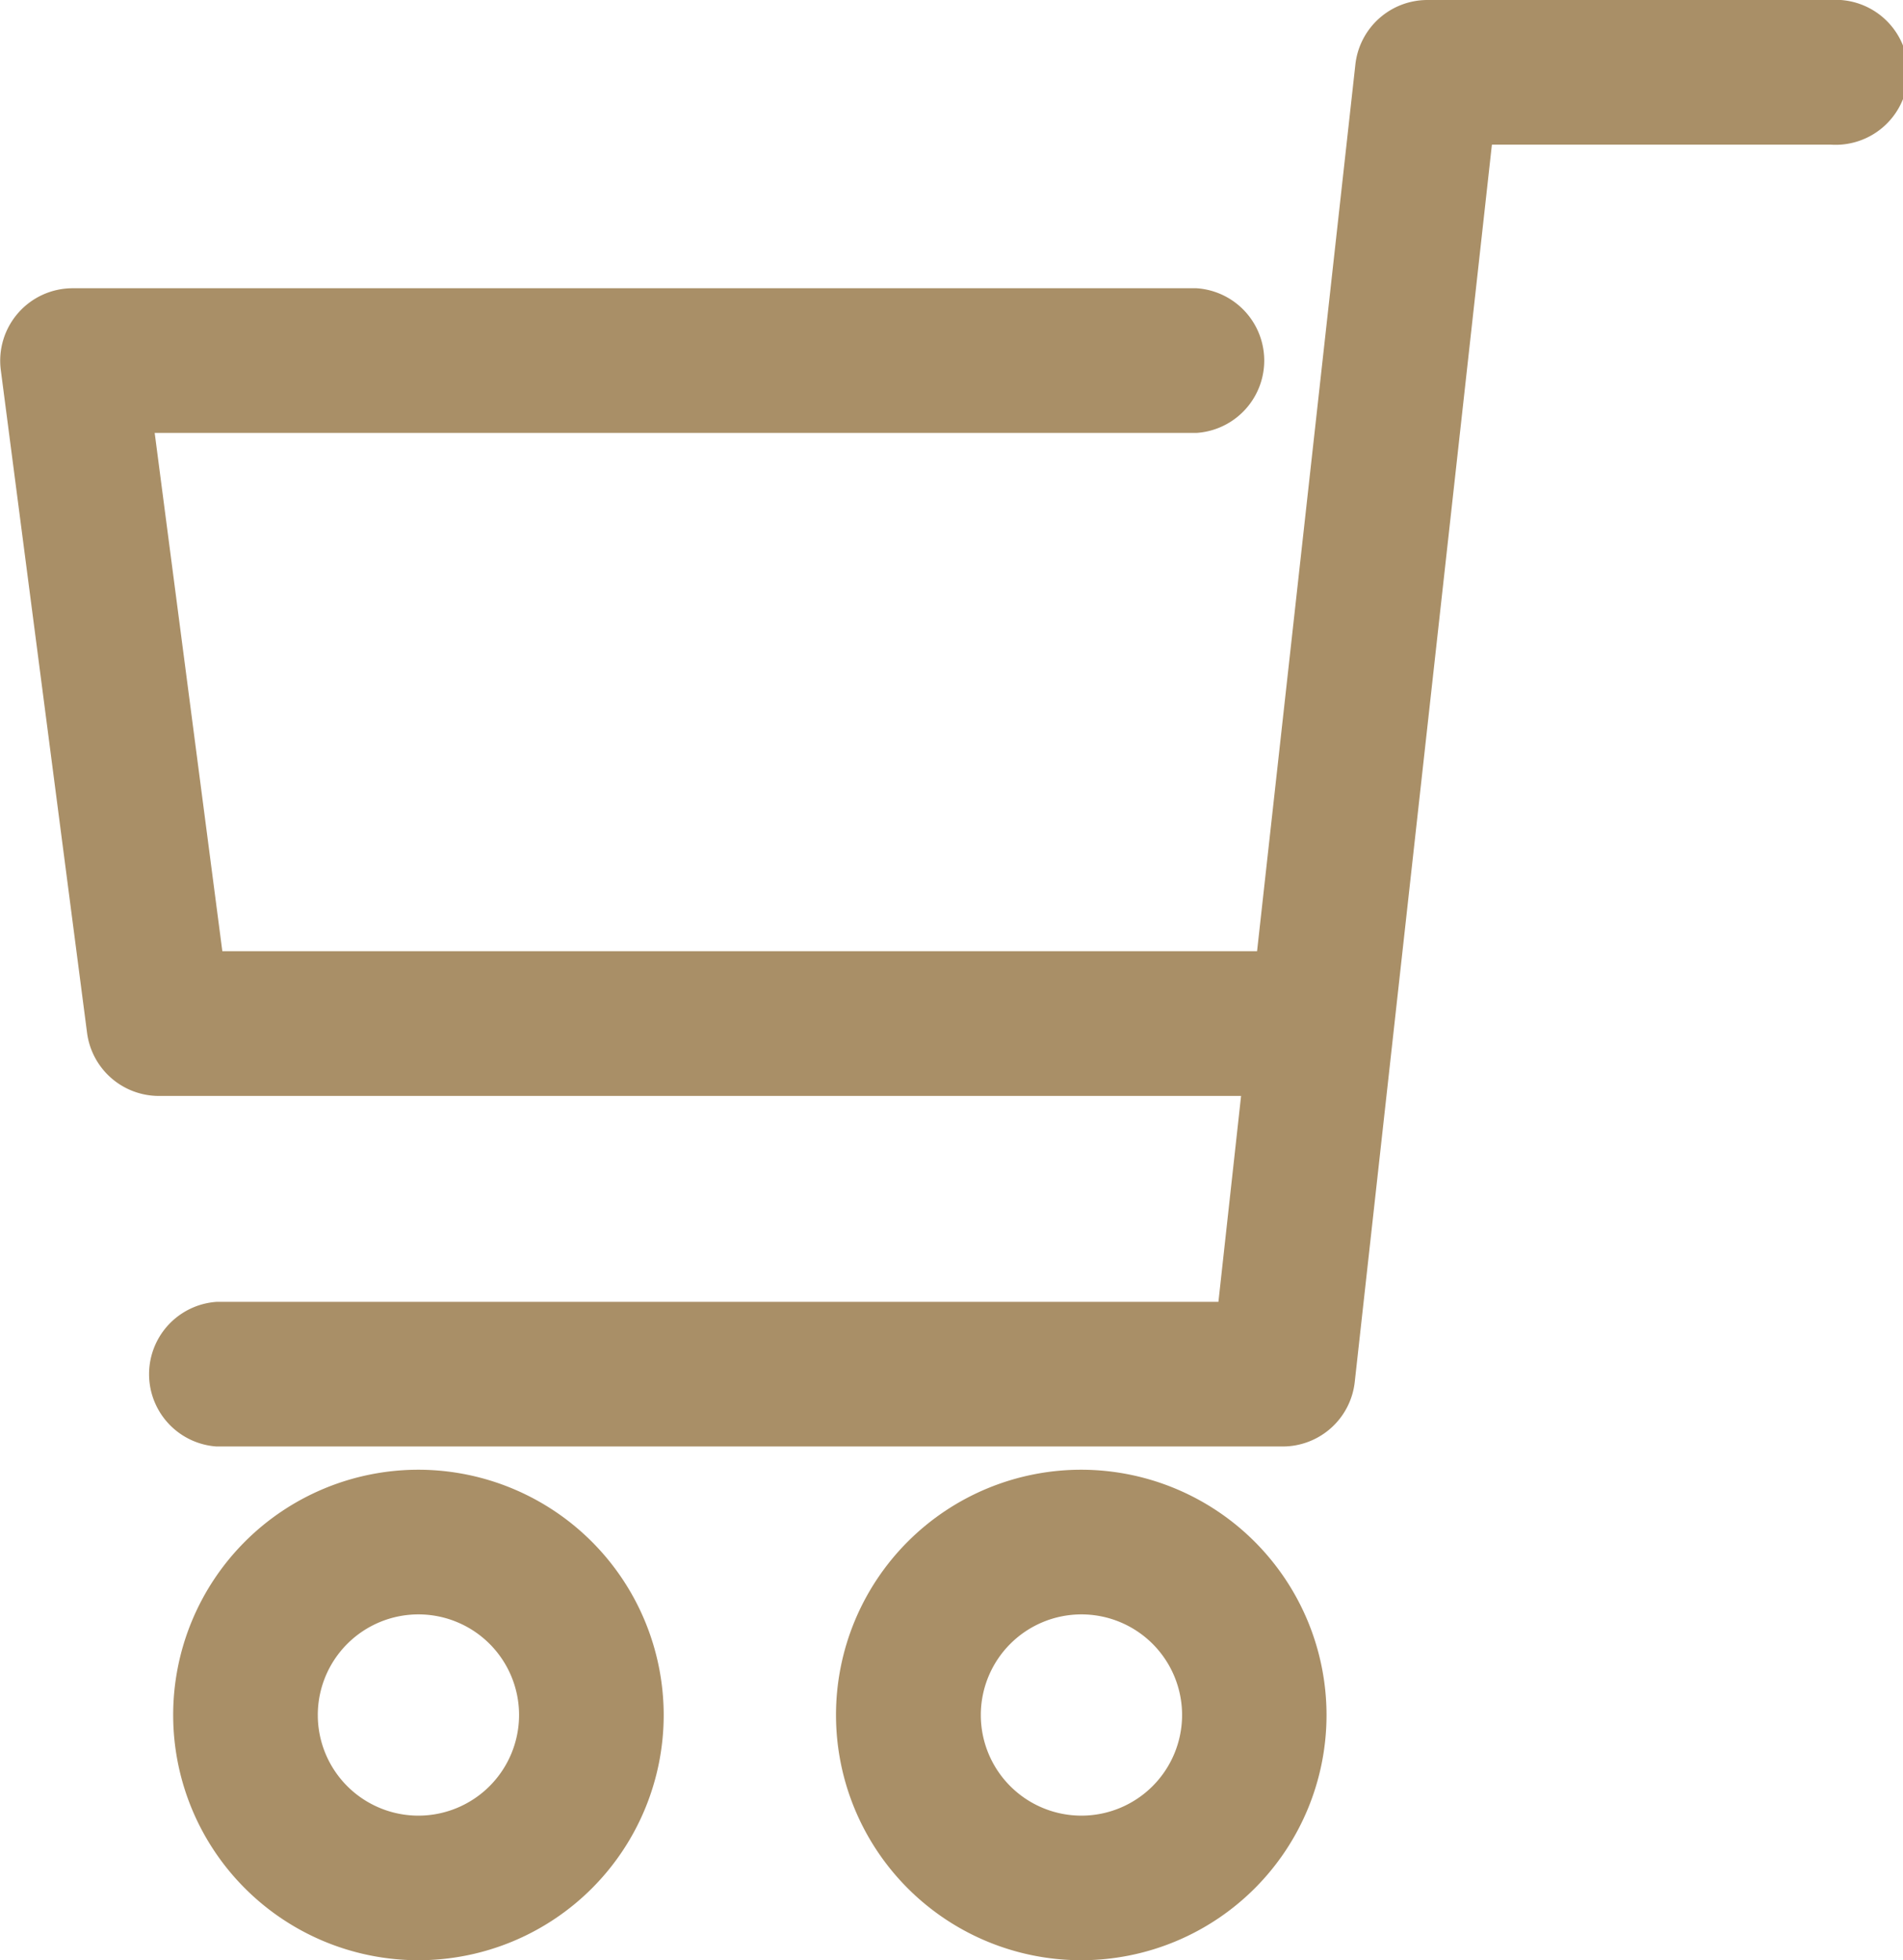 <svg xmlns="http://www.w3.org/2000/svg" xmlns:xlink="http://www.w3.org/1999/xlink" width="42" height="43.266" viewBox="0 0 42 43.266">
  <defs>
    <clipPath id="clip-path">
      <rect id="長方形_13117" data-name="長方形 13117" width="42" height="43.266" fill="#a98f67"/>
    </clipPath>
  </defs>
  <g id="icon_shop" transform="translate(0 15)">
    <g id="グループ_34475" data-name="グループ 34475" transform="translate(0 -15)" clip-path="url(#clip-path)">
      <path id="パス_56" data-name="パス 56" d="M40.4,0H31.5a1.6,1.6,0,0,0-1.586,1.421L27.744,20.994H4.907L3.414,9.555H26.408a1.6,1.6,0,0,0,0-3.193H1.6a1.6,1.6,0,0,0-1.583,1.8L1.922,22.8a1.6,1.6,0,0,0,1.583,1.389H27.391l-.5,4.545H4.777a1.6,1.6,0,0,0,0,3.192H28.317A1.6,1.6,0,0,0,29.9,30.5L32.927,3.192H40.4A1.6,1.6,0,1,0,40.4,0" transform="translate(0 0)" fill="#a98f67"/>
      <path id="パス_57" data-name="パス 57" d="M12.3,58.481a5.413,5.413,0,1,0,5.413,5.413A5.419,5.419,0,0,0,12.3,58.481m0,7.635a2.221,2.221,0,1,1,2.221-2.222A2.223,2.223,0,0,1,12.3,66.116" transform="translate(-3.065 -26.042)" fill="#a98f67"/>
      <path id="パス_58" data-name="パス 58" d="M38.674,58.481a5.413,5.413,0,1,0,5.414,5.413,5.419,5.419,0,0,0-5.414-5.413m0,7.635A2.221,2.221,0,1,1,40.9,63.894a2.223,2.223,0,0,1-2.221,2.222" transform="translate(-14.811 -26.042)" fill="#a98f67"/>
    </g>
  </g>
</svg>
